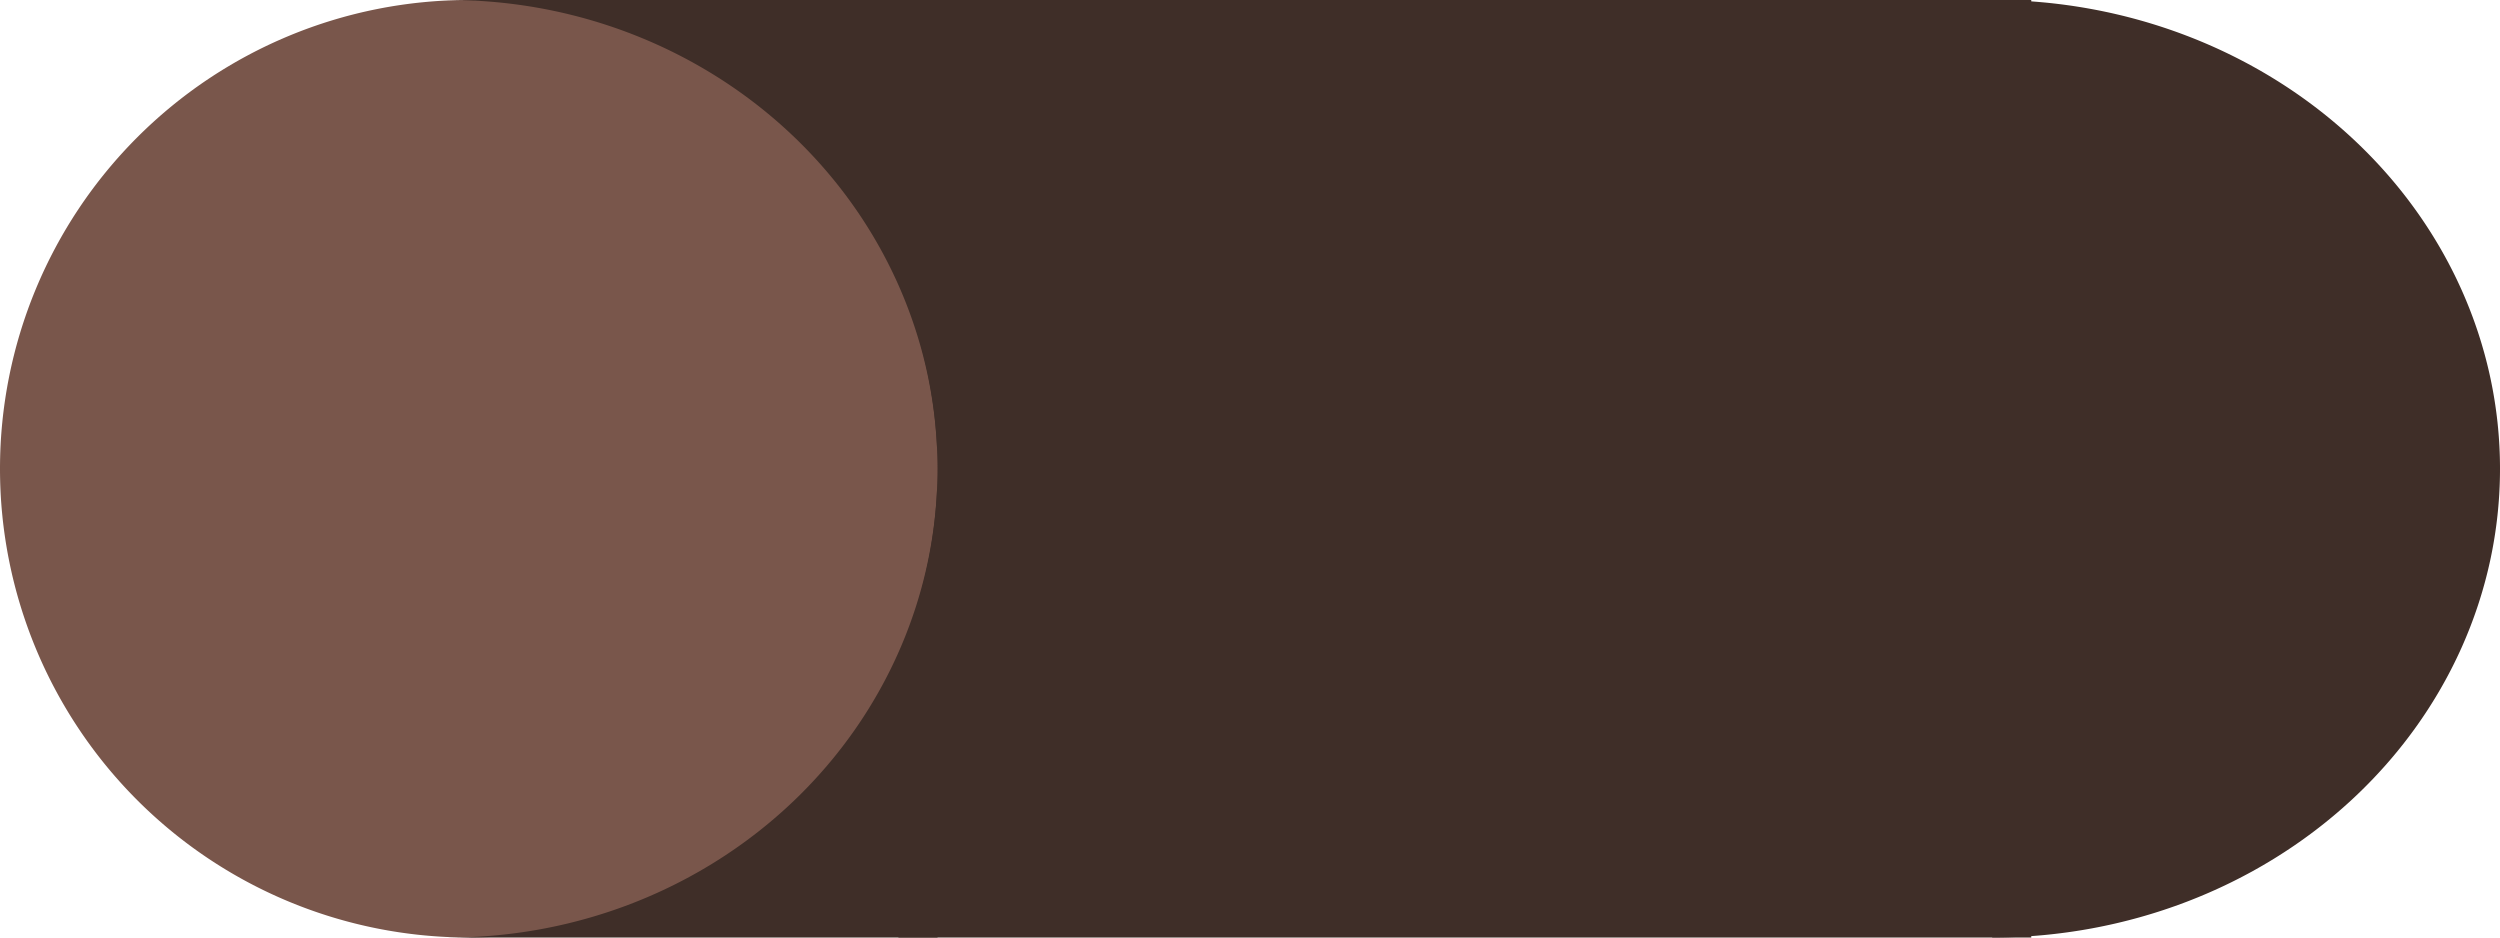 <?xml version="1.0" encoding="UTF-8" standalone="no"?>
<!-- Created with Inkscape (http://www.inkscape.org/) -->

<svg
   width="64mm"
   height="24mm"
   viewBox="0 0 64 24"
   version="1.1"
   id="svg1"
   sodipodi:docname="drawing.svg"
   inkscape:version="1.4 (86a8ad7, 2024-10-11)"
   xmlns:inkscape="http://www.inkscape.org/namespaces/inkscape"
   xmlns:sodipodi="http://sodipodi.sourceforge.net/DTD/sodipodi-0.dtd"
   xmlns="http://www.w3.org/2000/svg"
   xmlns:svg="http://www.w3.org/2000/svg">
  <sodipodi:namedview
     id="namedview1"
     pagecolor="#505050"
     bordercolor="#ffffff"
     borderopacity="1"
     inkscape:showpageshadow="0"
     inkscape:pageopacity="0"
     inkscape:pagecheckerboard="1"
     inkscape:deskcolor="#505050"
     inkscape:document-units="mm"
     inkscape:zoom="2"
     inkscape:cx="360.25"
     inkscape:cy="85.75"
     inkscape:window-width="2560"
     inkscape:window-height="1009"
     inkscape:window-x="-8"
     inkscape:window-y="-8"
     inkscape:window-maximized="1"
     inkscape:current-layer="layer1" />
  <defs
     id="defs1" />
  <g
     inkscape:label="Layer 1"
     inkscape:groupmode="layer"
     id="layer1"
     transform="translate(0.066,0.066)">
    <path
       id="rect4"
       style="fill:#3f2e28;stroke-width:12.391;paint-order:stroke fill markers"
       d="m 22.934,-0.066 h 29 V 23.934 h -29 z" />
    <path
       id="path1"
       style="fill:#79564b;stroke-width:5.51"
       d="m 23.934,11.934 a 12,12 0 0 1 -12,12 12,12 0 0 1 -12,-12 12,12 0 0 1 12,-12 12,12 0 0 1 12,12 z" />
    <path
       id="path1-2"
       style="fill:#3f2e28;stroke-width:5.735"
       d="m 50.934,-0.066 a 13,12 0 0 1 13,12 13,12 0 0 1 -13,12 v -12 z" />
    <path
       id="rect16"
       style="fill:#3f2e28;fill-opacity:1;stroke-width:15.25;stroke-dasharray:none;paint-order:stroke fill markers"
       d="m 11.434,-0.066 a 12.5,12 0 0 1 12.5,12 V -0.066 Z m 12.5,12 a 12.5,12 0 0 1 -12.5,12 h 12.5 z" />
  </g>
</svg>
